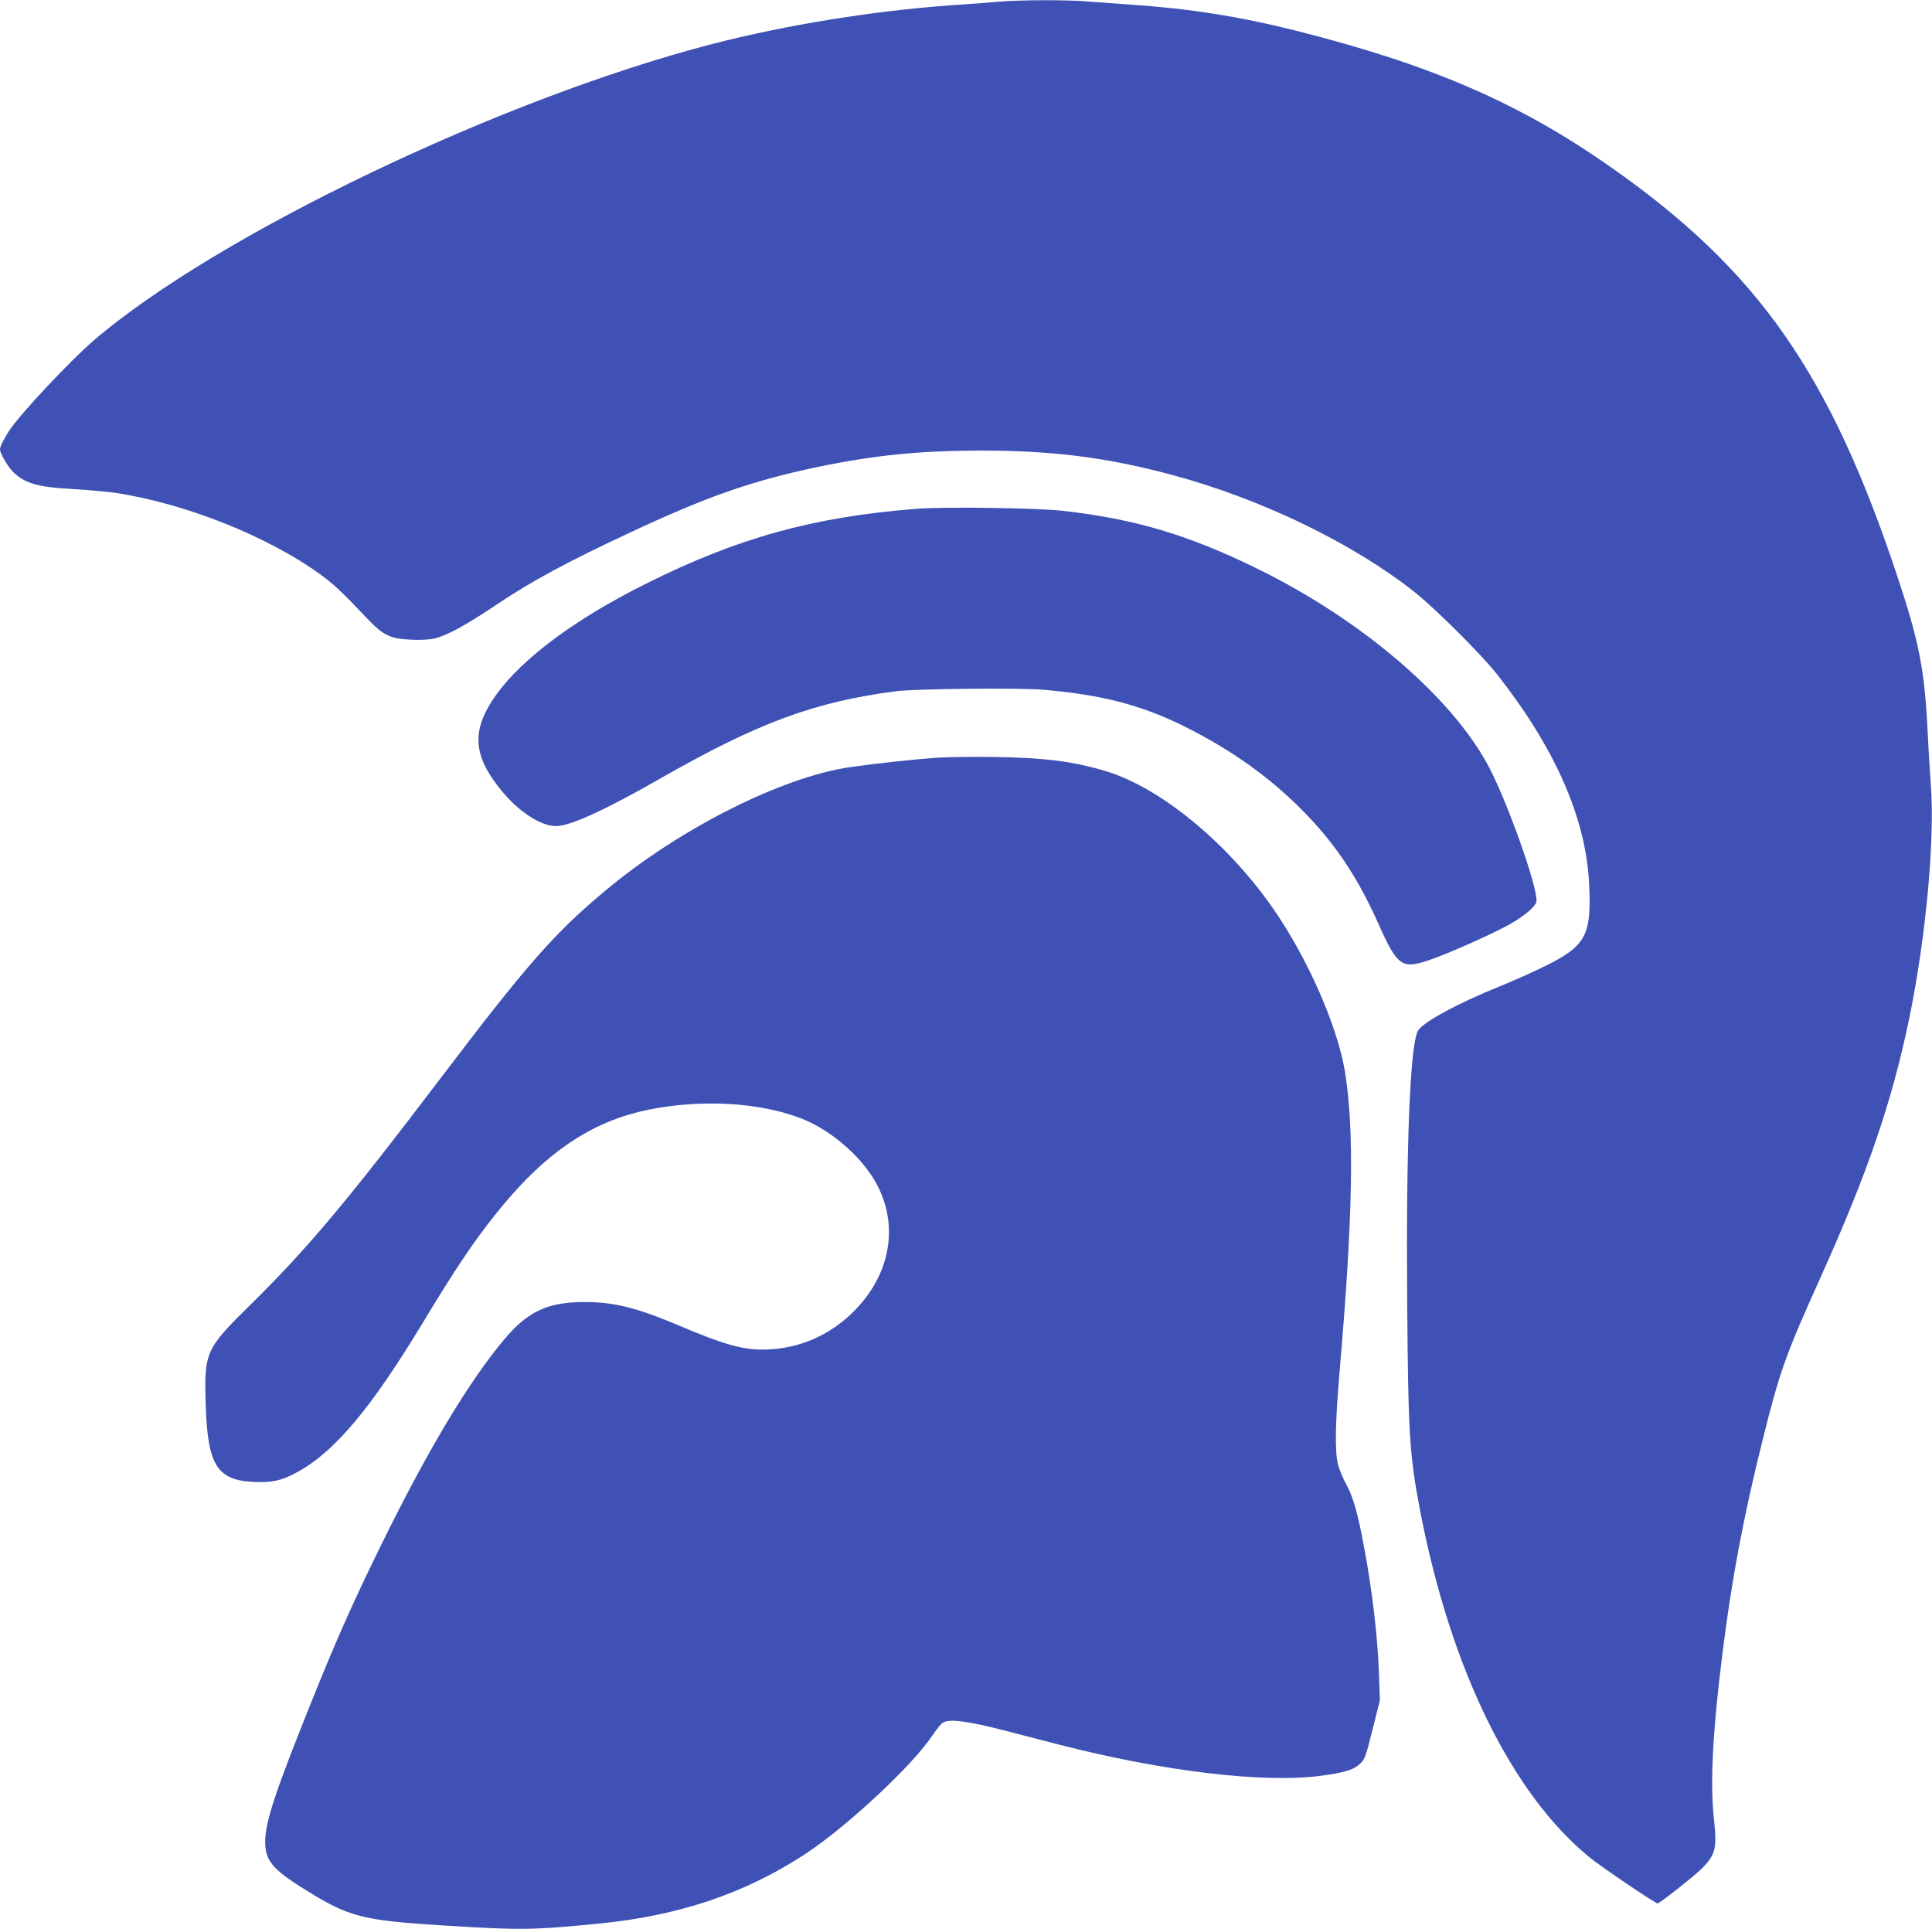 <?xml version="1.0" standalone="no"?>
<!DOCTYPE svg PUBLIC "-//W3C//DTD SVG 20010904//EN"
 "http://www.w3.org/TR/2001/REC-SVG-20010904/DTD/svg10.dtd">
<svg version="1.0" xmlns="http://www.w3.org/2000/svg"
 width="1280pt" height="1278pt" viewBox="0 0 1280 1278"
 preserveAspectRatio="xMidYMid meet">
<g transform="translate(0,1278) scale(0.1,-0.1)"
fill="#3f51b5" stroke="none">
<path d="M6620 12769 c-52 -5 -196 -16 -320 -24 -513 -37 -1091 -130 -1579
-256 -1397 -361 -3288 -1267 -4102 -1966 -155 -134 -480 -480 -556 -593 -36
-55 -63 -108 -63 -127 0 -26 50 -112 85 -148 78 -77 165 -103 400 -115 99 -6
224 -17 278 -25 468 -70 1025 -293 1375 -552 76 -56 140 -117 296 -282 105
-111 153 -134 294 -139 60 -3 122 1 150 8 89 22 207 87 422 231 222 149 465
280 870 469 515 241 810 344 1241 435 385 80 676 109 1089 110 482 0 843 -47
1275 -164 585 -158 1191 -452 1595 -772 136 -107 445 -415 548 -546 383 -486
588 -950 610 -1383 18 -349 -20 -418 -303 -556 -82 -40 -213 -98 -290 -129
-282 -114 -515 -241 -542 -296 -52 -106 -78 -774 -70 -1799 7 -883 15 -1010
88 -1390 202 -1041 605 -1863 1119 -2284 78 -64 436 -306 453 -306 5 0 64 43
131 96 261 208 267 220 240 476 -24 232 -7 568 57 1078 61 493 139 906 264
1409 116 466 151 566 390 1096 309 686 470 1157 584 1707 111 538 171 1191
143 1553 -6 77 -16 243 -22 368 -19 384 -56 575 -192 986 -450 1364 -928 2049
-1908 2735 -606 425 -1187 676 -2081 902 -378 95 -708 147 -1104 174 -88 6
-212 15 -277 20 -134 12 -450 11 -588 -1z"/>
<path d="M6070 9409 c-679 -53 -1183 -192 -1790 -496 -508 -253 -874 -536
-1032 -795 -126 -207 -102 -368 88 -592 112 -131 251 -219 348 -219 94 1 319
103 686 313 653 373 1027 511 1570 581 130 16 801 23 966 10 391 -33 655 -101
944 -245 306 -153 555 -330 775 -551 218 -219 369 -444 509 -759 123 -275 154
-298 331 -238 129 43 455 189 552 247 98 58 163 117 163 148 0 110 -187 636
-311 877 -239 463 -846 984 -1544 1325 -456 223 -807 327 -1285 381 -170 19
-788 28 -970 13z"/>
<path d="M6205 7760 c-163 -12 -378 -35 -565 -61 -459 -65 -1139 -408 -1635
-824 -337 -282 -516 -487 -1095 -1250 -611 -805 -877 -1122 -1257 -1495 -291
-287 -301 -308 -290 -655 12 -403 75 -503 323 -513 118 -5 183 10 283 65 247
134 489 422 831 988 214 354 326 522 477 713 325 410 636 623 1023 701 350 70
732 48 1007 -58 177 -69 360 -217 468 -380 184 -280 144 -624 -103 -883 -166
-174 -380 -267 -616 -269 -136 -1 -269 36 -554 158 -284 120 -435 158 -637
157 -237 -1 -369 -63 -523 -246 -228 -271 -491 -706 -787 -1303 -200 -404
-318 -667 -490 -1095 -239 -594 -306 -795 -308 -925 -2 -129 45 -188 265 -324
288 -180 379 -204 913 -237 514 -32 592 -31 1030 12 531 52 966 198 1365 458
277 181 712 586 847 788 25 38 56 76 69 85 42 27 162 12 404 -50 118 -31 285
-74 370 -96 687 -176 1347 -255 1727 -206 147 19 213 38 253 71 43 37 45 42
96 246 l46 183 -6 175 c-8 242 -45 560 -102 858 -38 205 -71 320 -114 397 -22
39 -46 98 -55 130 -22 86 -19 274 9 606 90 1038 100 1615 36 2003 -51 303
-248 751 -478 1081 -300 431 -743 796 -1102 905 -219 66 -398 89 -735 95 -143
2 -318 0 -390 -5z"/>
</g>
</svg>
